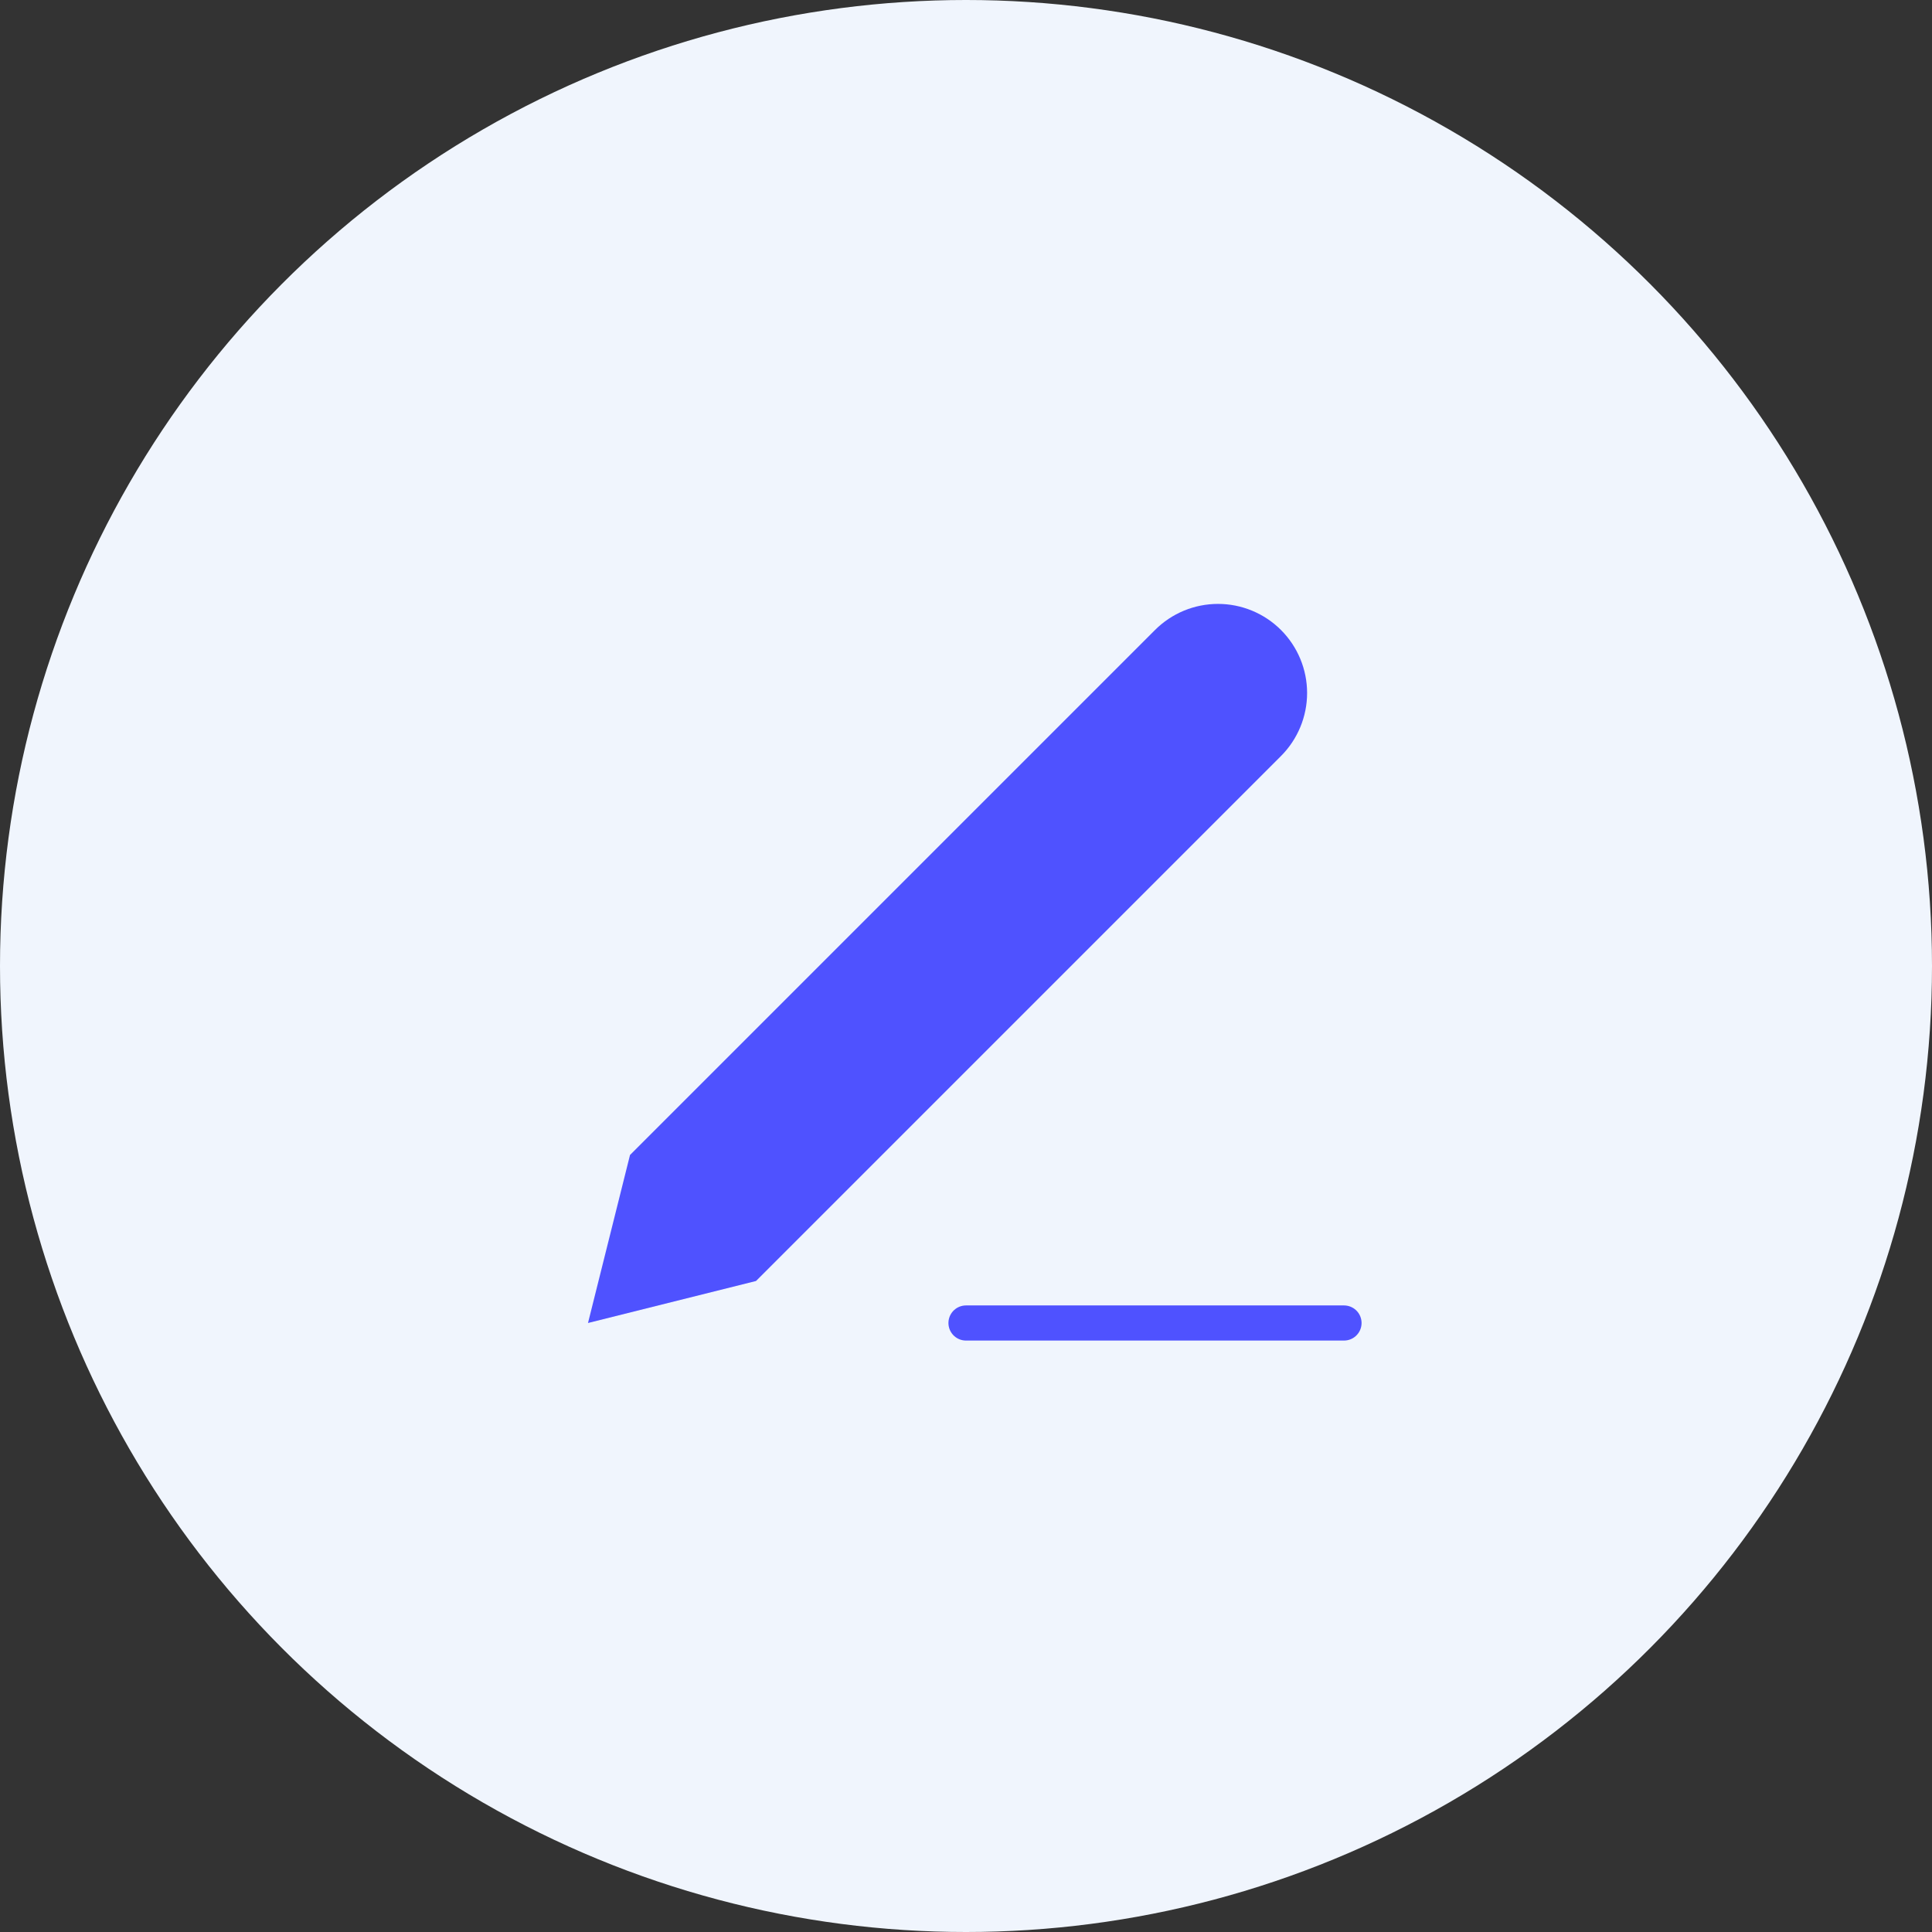 <svg width="110" height="110" viewBox="0 0 110 110" fill="none" xmlns="http://www.w3.org/2000/svg">
<rect x="0" y="0" width="110" height="110" fill="#333333" stroke="none"/>
<circle cx="55" cy="55" r="55" fill="#F0F5FD"/>
<path d="M55 75.326H76.522" stroke="#4F52FF" stroke-width="2" stroke-linecap="round" stroke-linejoin="round"/>
<path d="M65.761 35.87C66.712 34.918 68.002 34.384 69.348 34.384C70.014 34.384 70.674 34.515 71.289 34.77C71.904 35.025 72.464 35.398 72.935 35.87C73.406 36.341 73.779 36.9 74.034 37.515C74.289 38.131 74.421 38.79 74.421 39.456C74.421 40.123 74.289 40.782 74.034 41.398C73.779 42.013 73.406 42.572 72.935 43.044L43.044 72.935L33.478 75.326L35.87 65.761L65.761 35.87Z" fill="#4F52FF"/>
</svg>
